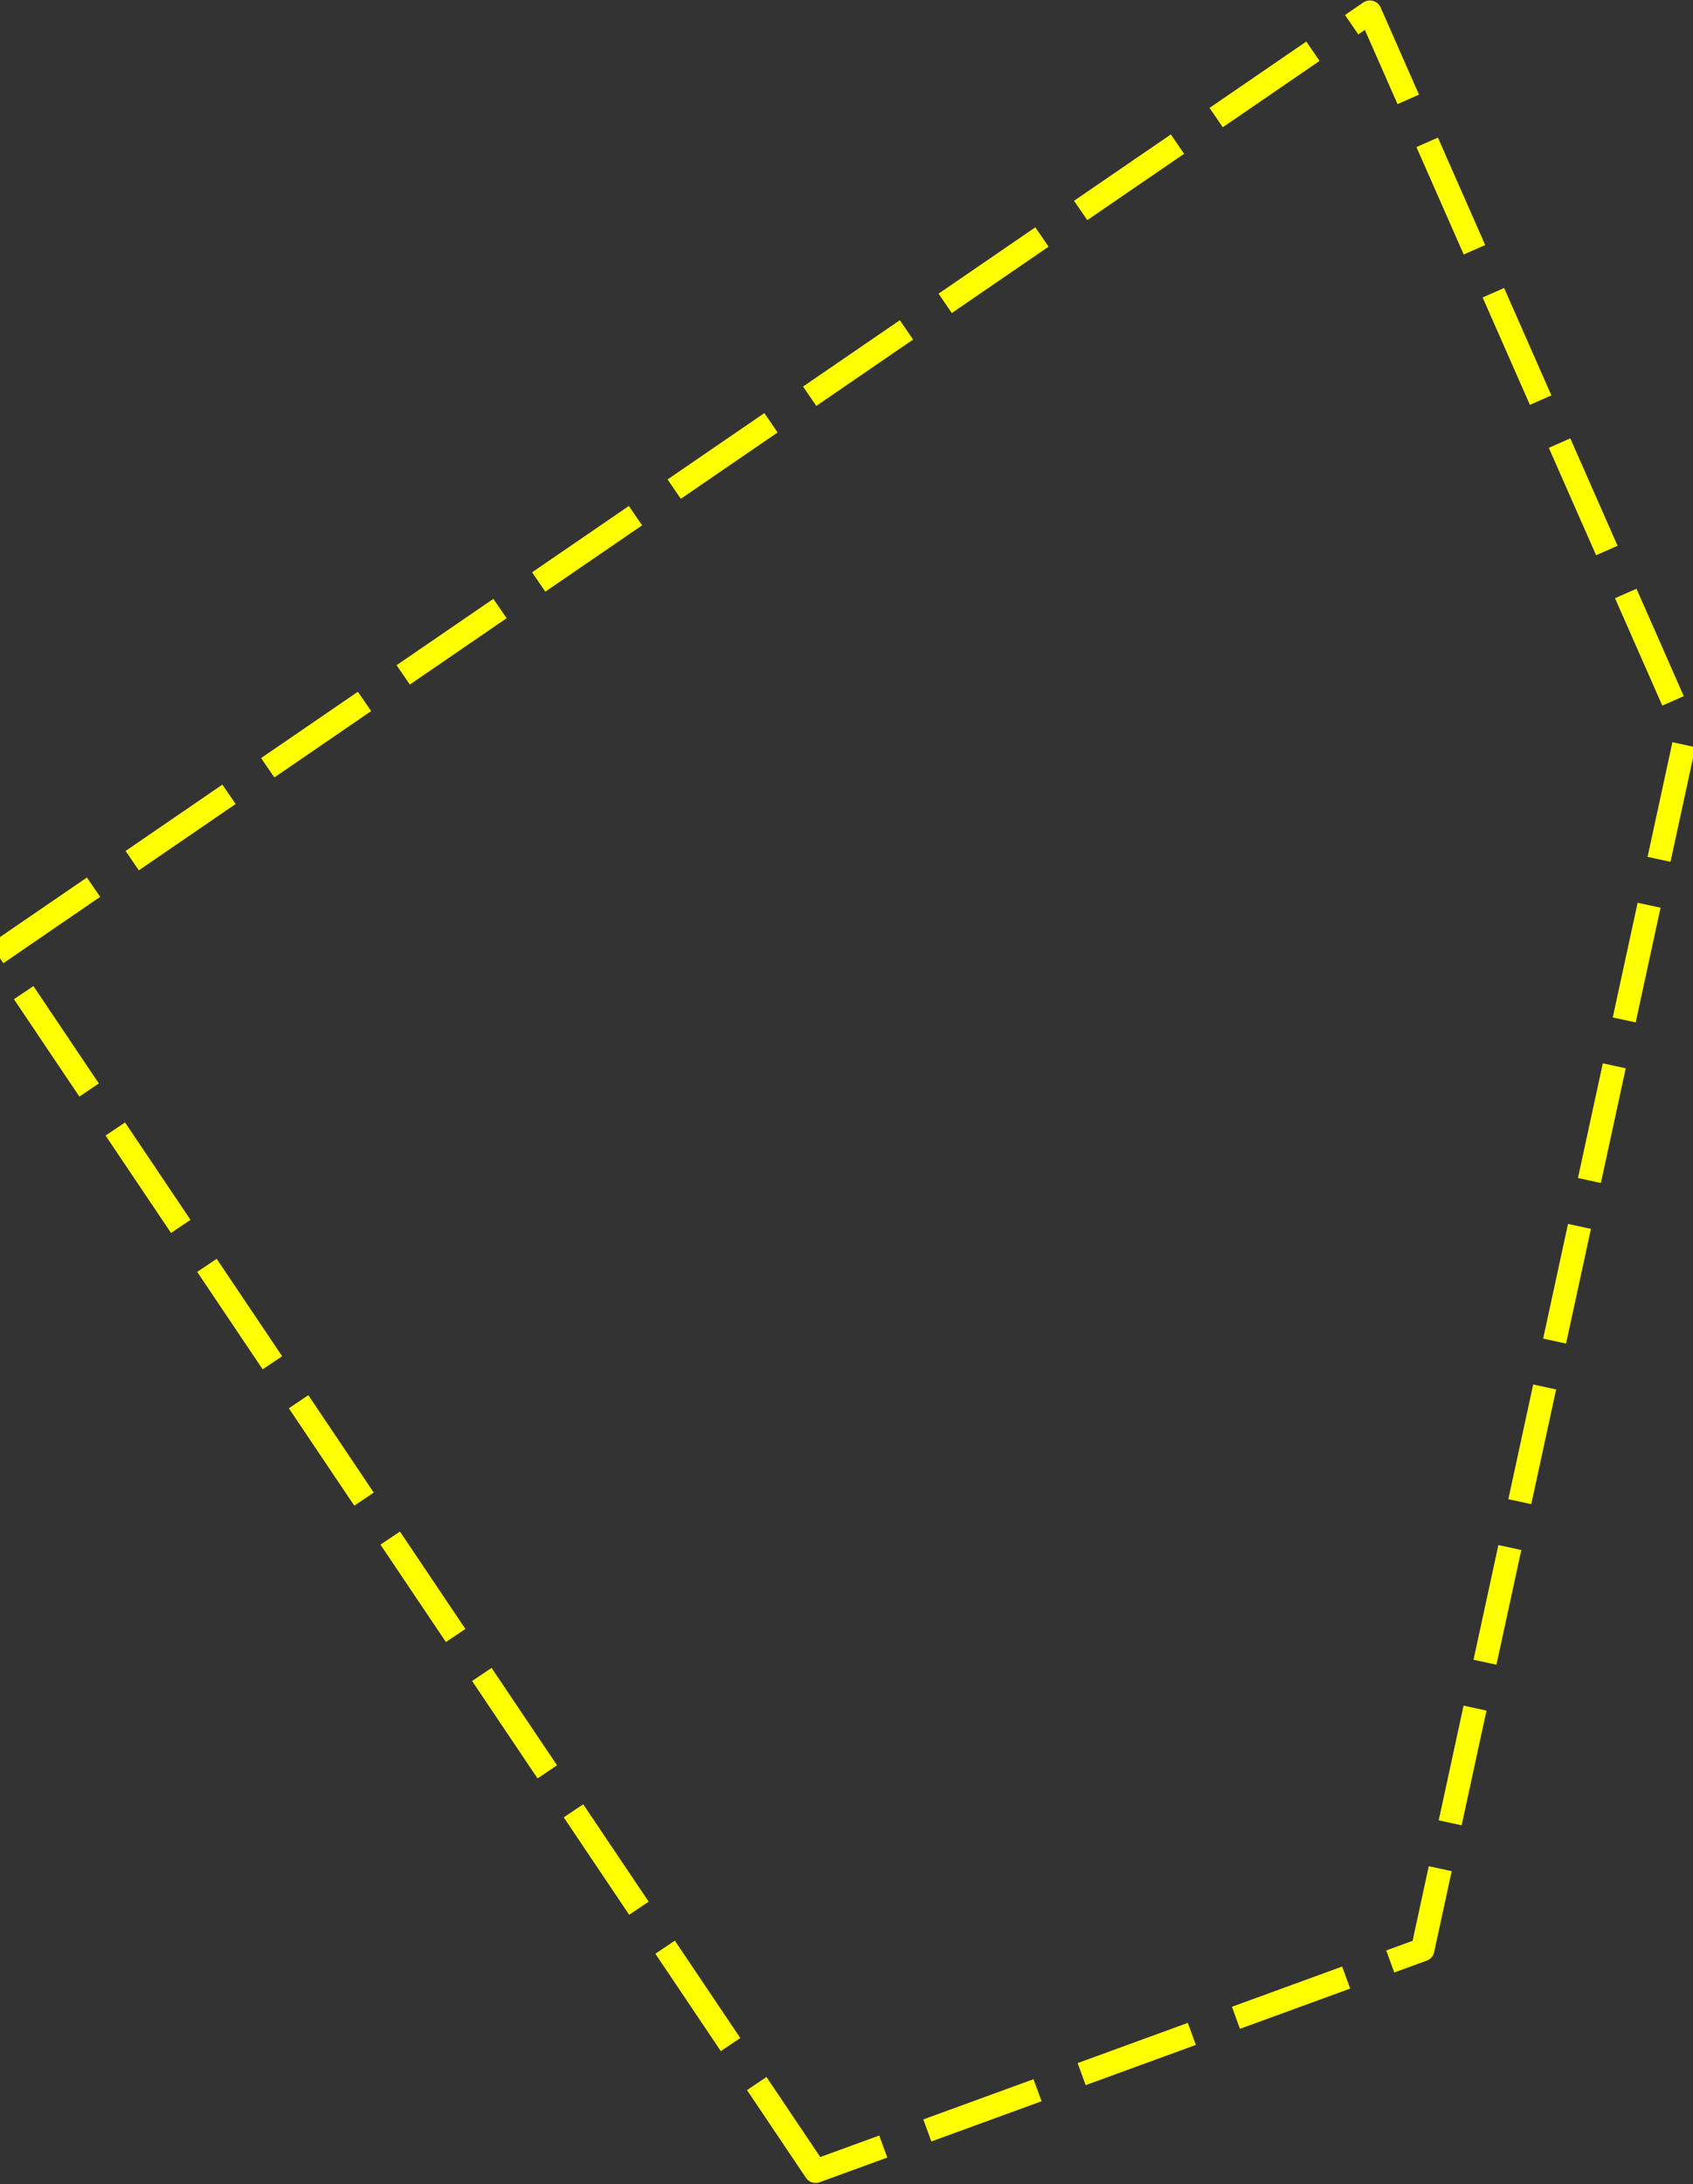 <?xml version="1.0" encoding="UTF-8"?><svg xmlns="http://www.w3.org/2000/svg" color-interpolation="auto" height="93.05" stroke="#000" stroke-linecap="square" stroke-miterlimit="10" width="72.15"><rect width="100%" height="100%" fill="#333333" stroke="none"/><g><g color-interpolation="linearRGB" fill="#ff0" stroke="#ff0" stroke-dasharray="4,3" stroke-linecap="butt" stroke-linejoin="round"><path d="M34.76 92.5L-.12 40.61 58.38.52l13.5 30.66L60.63 83.06 34.76 92.5Z" fill="none"/></g></g></svg>